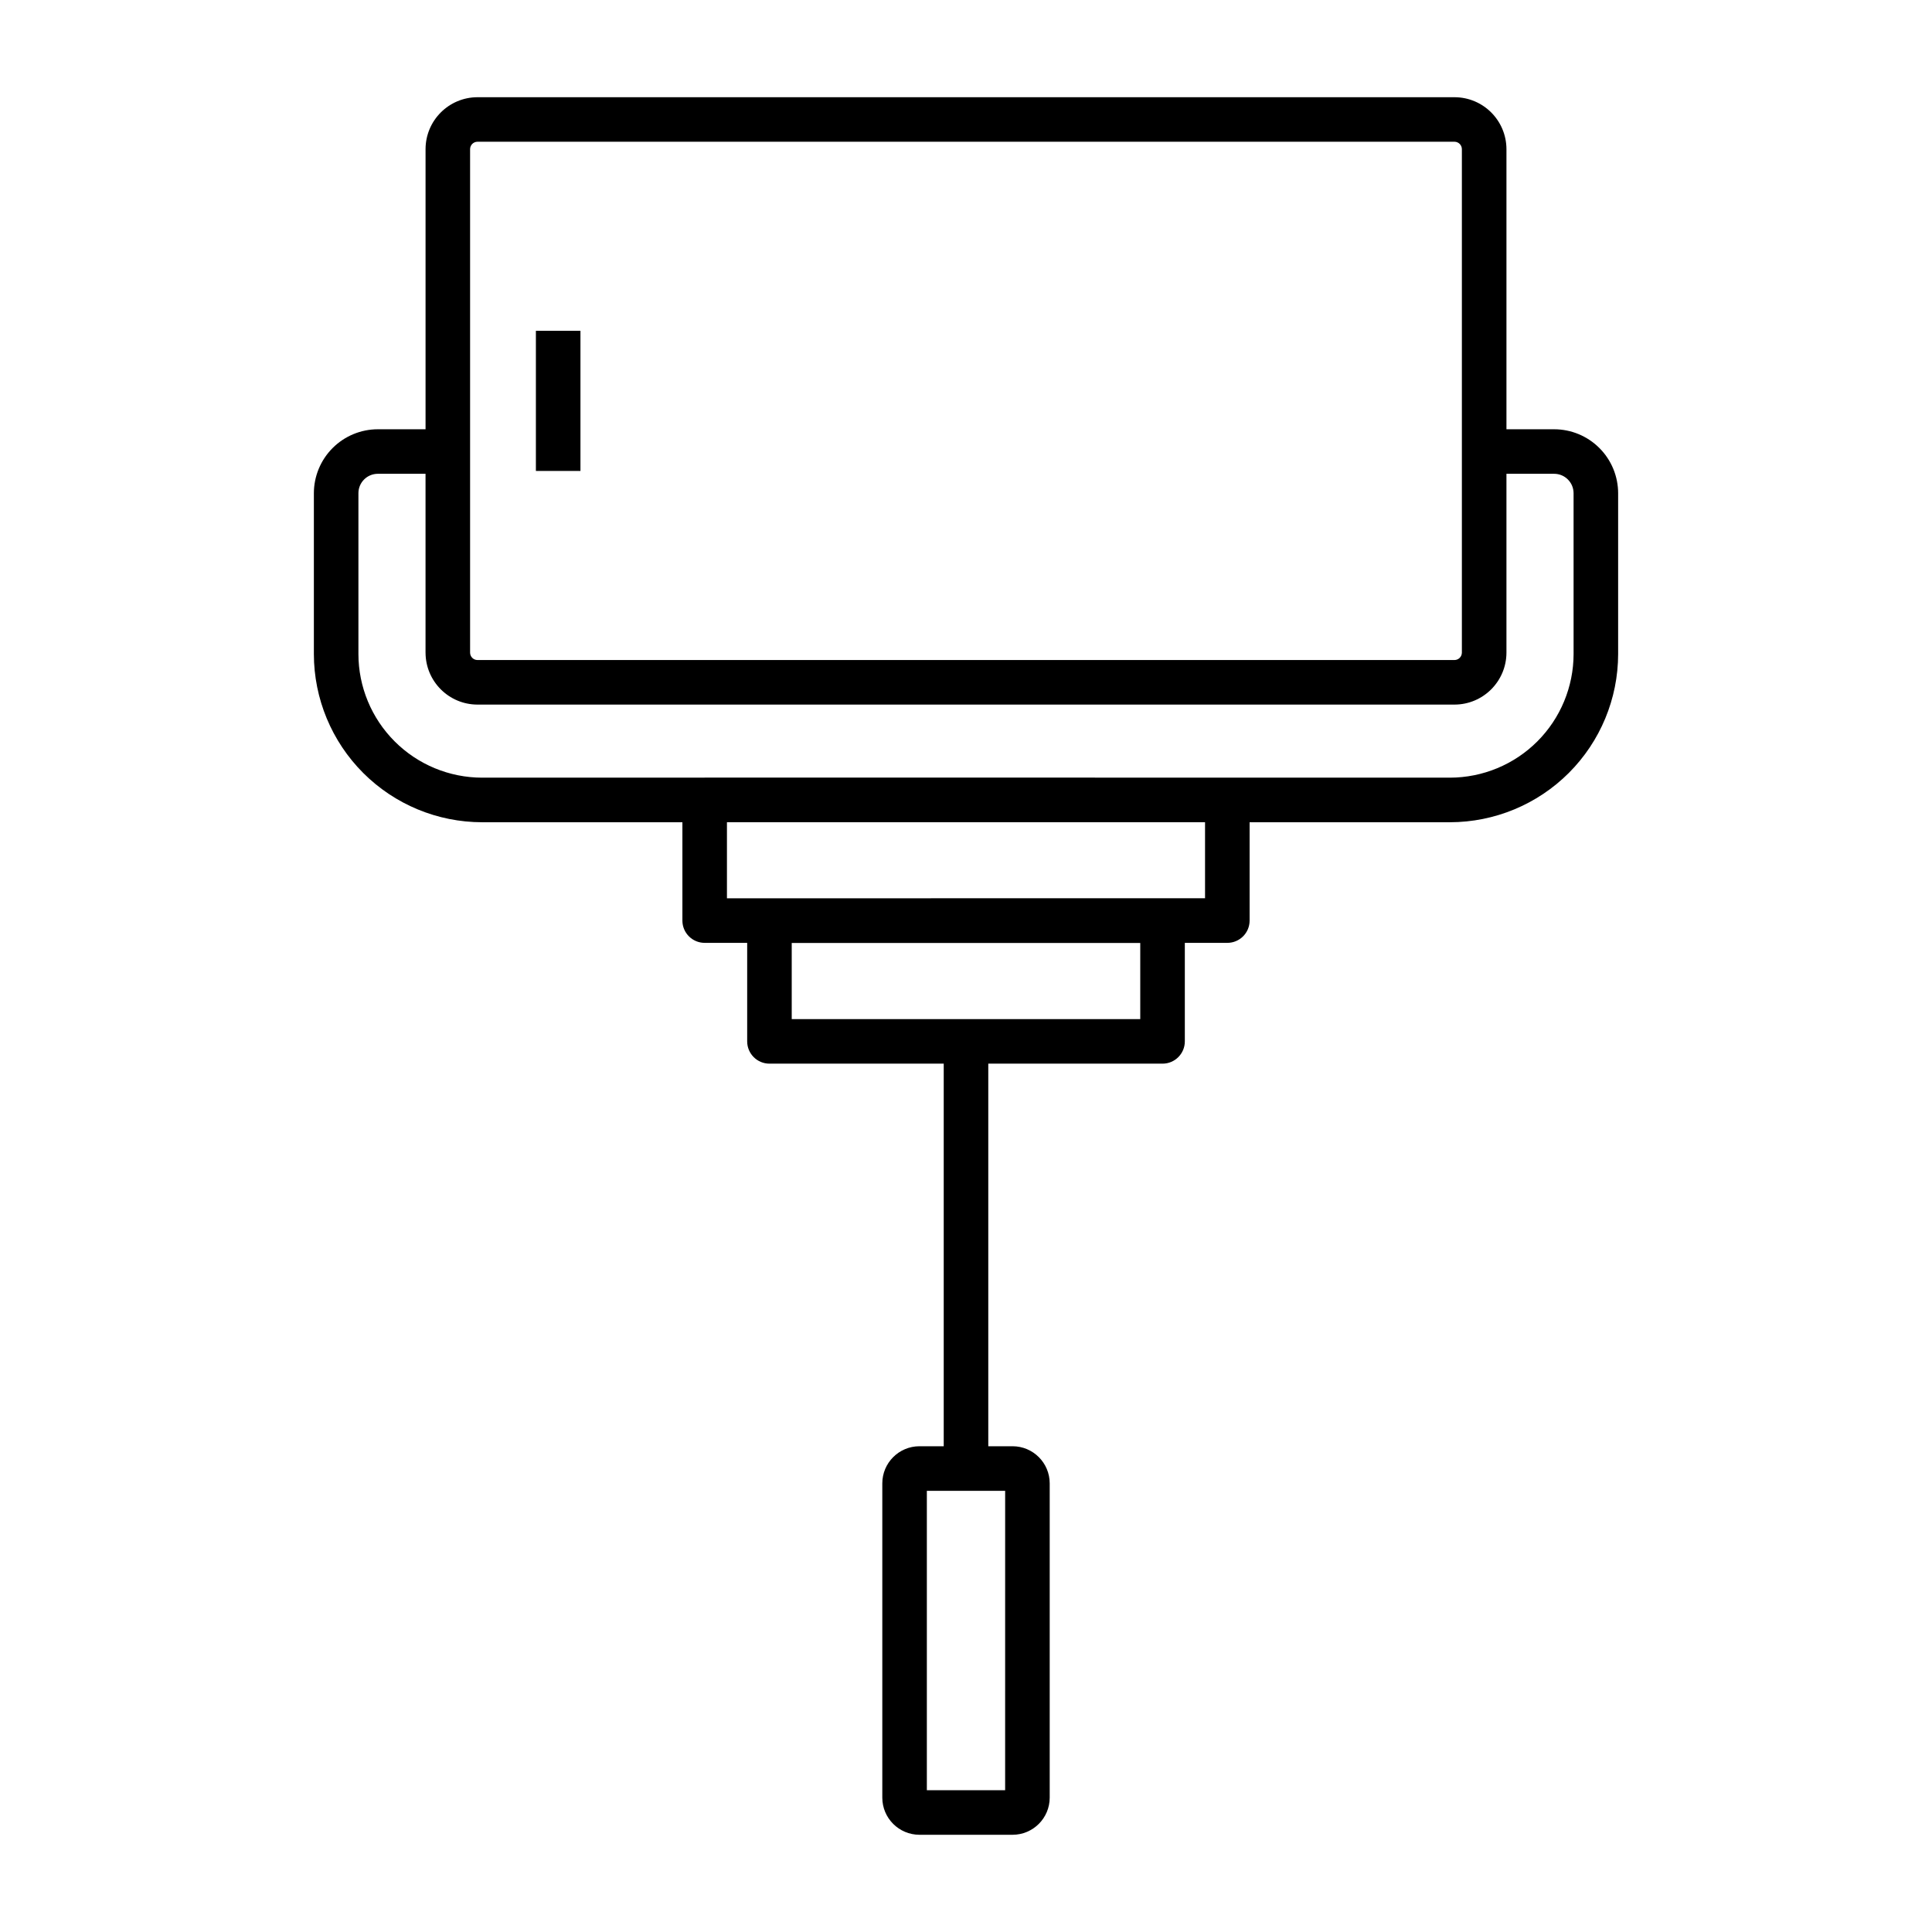 <?xml version="1.0" encoding="UTF-8"?>
<!-- Uploaded to: ICON Repo, www.iconrepo.com, Generator: ICON Repo Mixer Tools -->
<svg fill="#000000" width="800px" height="800px" version="1.1" viewBox="144 144 512 512" xmlns="http://www.w3.org/2000/svg">
 <path d="m555.87 257.76h-12.645v-74.223c-0.012-7.606-6.172-13.766-13.777-13.773h-258.9c-7.602 0.008-13.766 6.168-13.773 13.773v74.223h-12.648c-4.492 0.004-8.801 1.793-11.98 4.973-3.176 3.176-4.965 7.488-4.969 11.98v42.617c0.012 11.82 4.715 23.148 13.07 31.508 8.355 8.355 19.688 13.055 31.504 13.066h53.09v26.062c0 3.262 2.644 5.902 5.906 5.902h11.262v26.109c0 3.258 2.644 5.902 5.902 5.902h46.184v101.39h-6.438c-5.434 0.004-9.836 4.41-9.84 9.84v83.285c0.004 5.43 4.406 9.832 9.84 9.84h24.684c5.434-0.008 9.836-4.41 9.84-9.84v-83.285c-0.004-5.43-4.406-9.836-9.84-9.84h-6.438v-101.39h46.184c3.258 0 5.902-2.644 5.902-5.902v-26.109h11.262c3.262 0 5.906-2.641 5.906-5.902v-26.062h53.09c11.816-0.012 23.148-4.711 31.504-13.066 8.359-8.359 13.059-19.688 13.07-31.508v-42.617c-0.004-4.492-1.789-8.805-4.969-11.98-3.176-3.18-7.484-4.969-11.98-4.973zm-145.5 360.67h-20.746v-79.348h20.75zm35.809-204.36h-92.363v-20.168h92.363zm-177.6-230.54c0-1.086 0.879-1.965 1.965-1.969h258.9c1.086 0.004 1.965 0.883 1.969 1.969v133.42c-0.004 1.086-0.883 1.965-1.969 1.965h-258.9c-1.086 0-1.965-0.879-1.965-1.965zm194.77 198.52-126.7 0.004v-20.156l126.7-0.004zm97.668-64.73c-0.012 8.688-3.469 17.02-9.609 23.16-6.144 6.144-14.473 9.598-23.16 9.609h-58.859c-0.047 0-0.09-0.012-0.133-0.012l-138.51-0.004c-0.047 0-0.09 0.012-0.133 0.012l-58.863 0.004c-8.688-0.012-17.016-3.465-23.156-9.609-6.144-6.141-9.602-14.473-9.609-23.16v-42.617c0-2.84 2.301-5.141 5.141-5.144h12.645v47.391l0.004-0.004c0.008 7.606 6.172 13.77 13.773 13.777h258.9c7.606-0.008 13.766-6.172 13.777-13.777v-47.391h12.645v0.004c2.84 0.004 5.141 2.305 5.144 5.144zm-263.19-48.512h-11.809v-37.145h11.809z"/>
</svg>